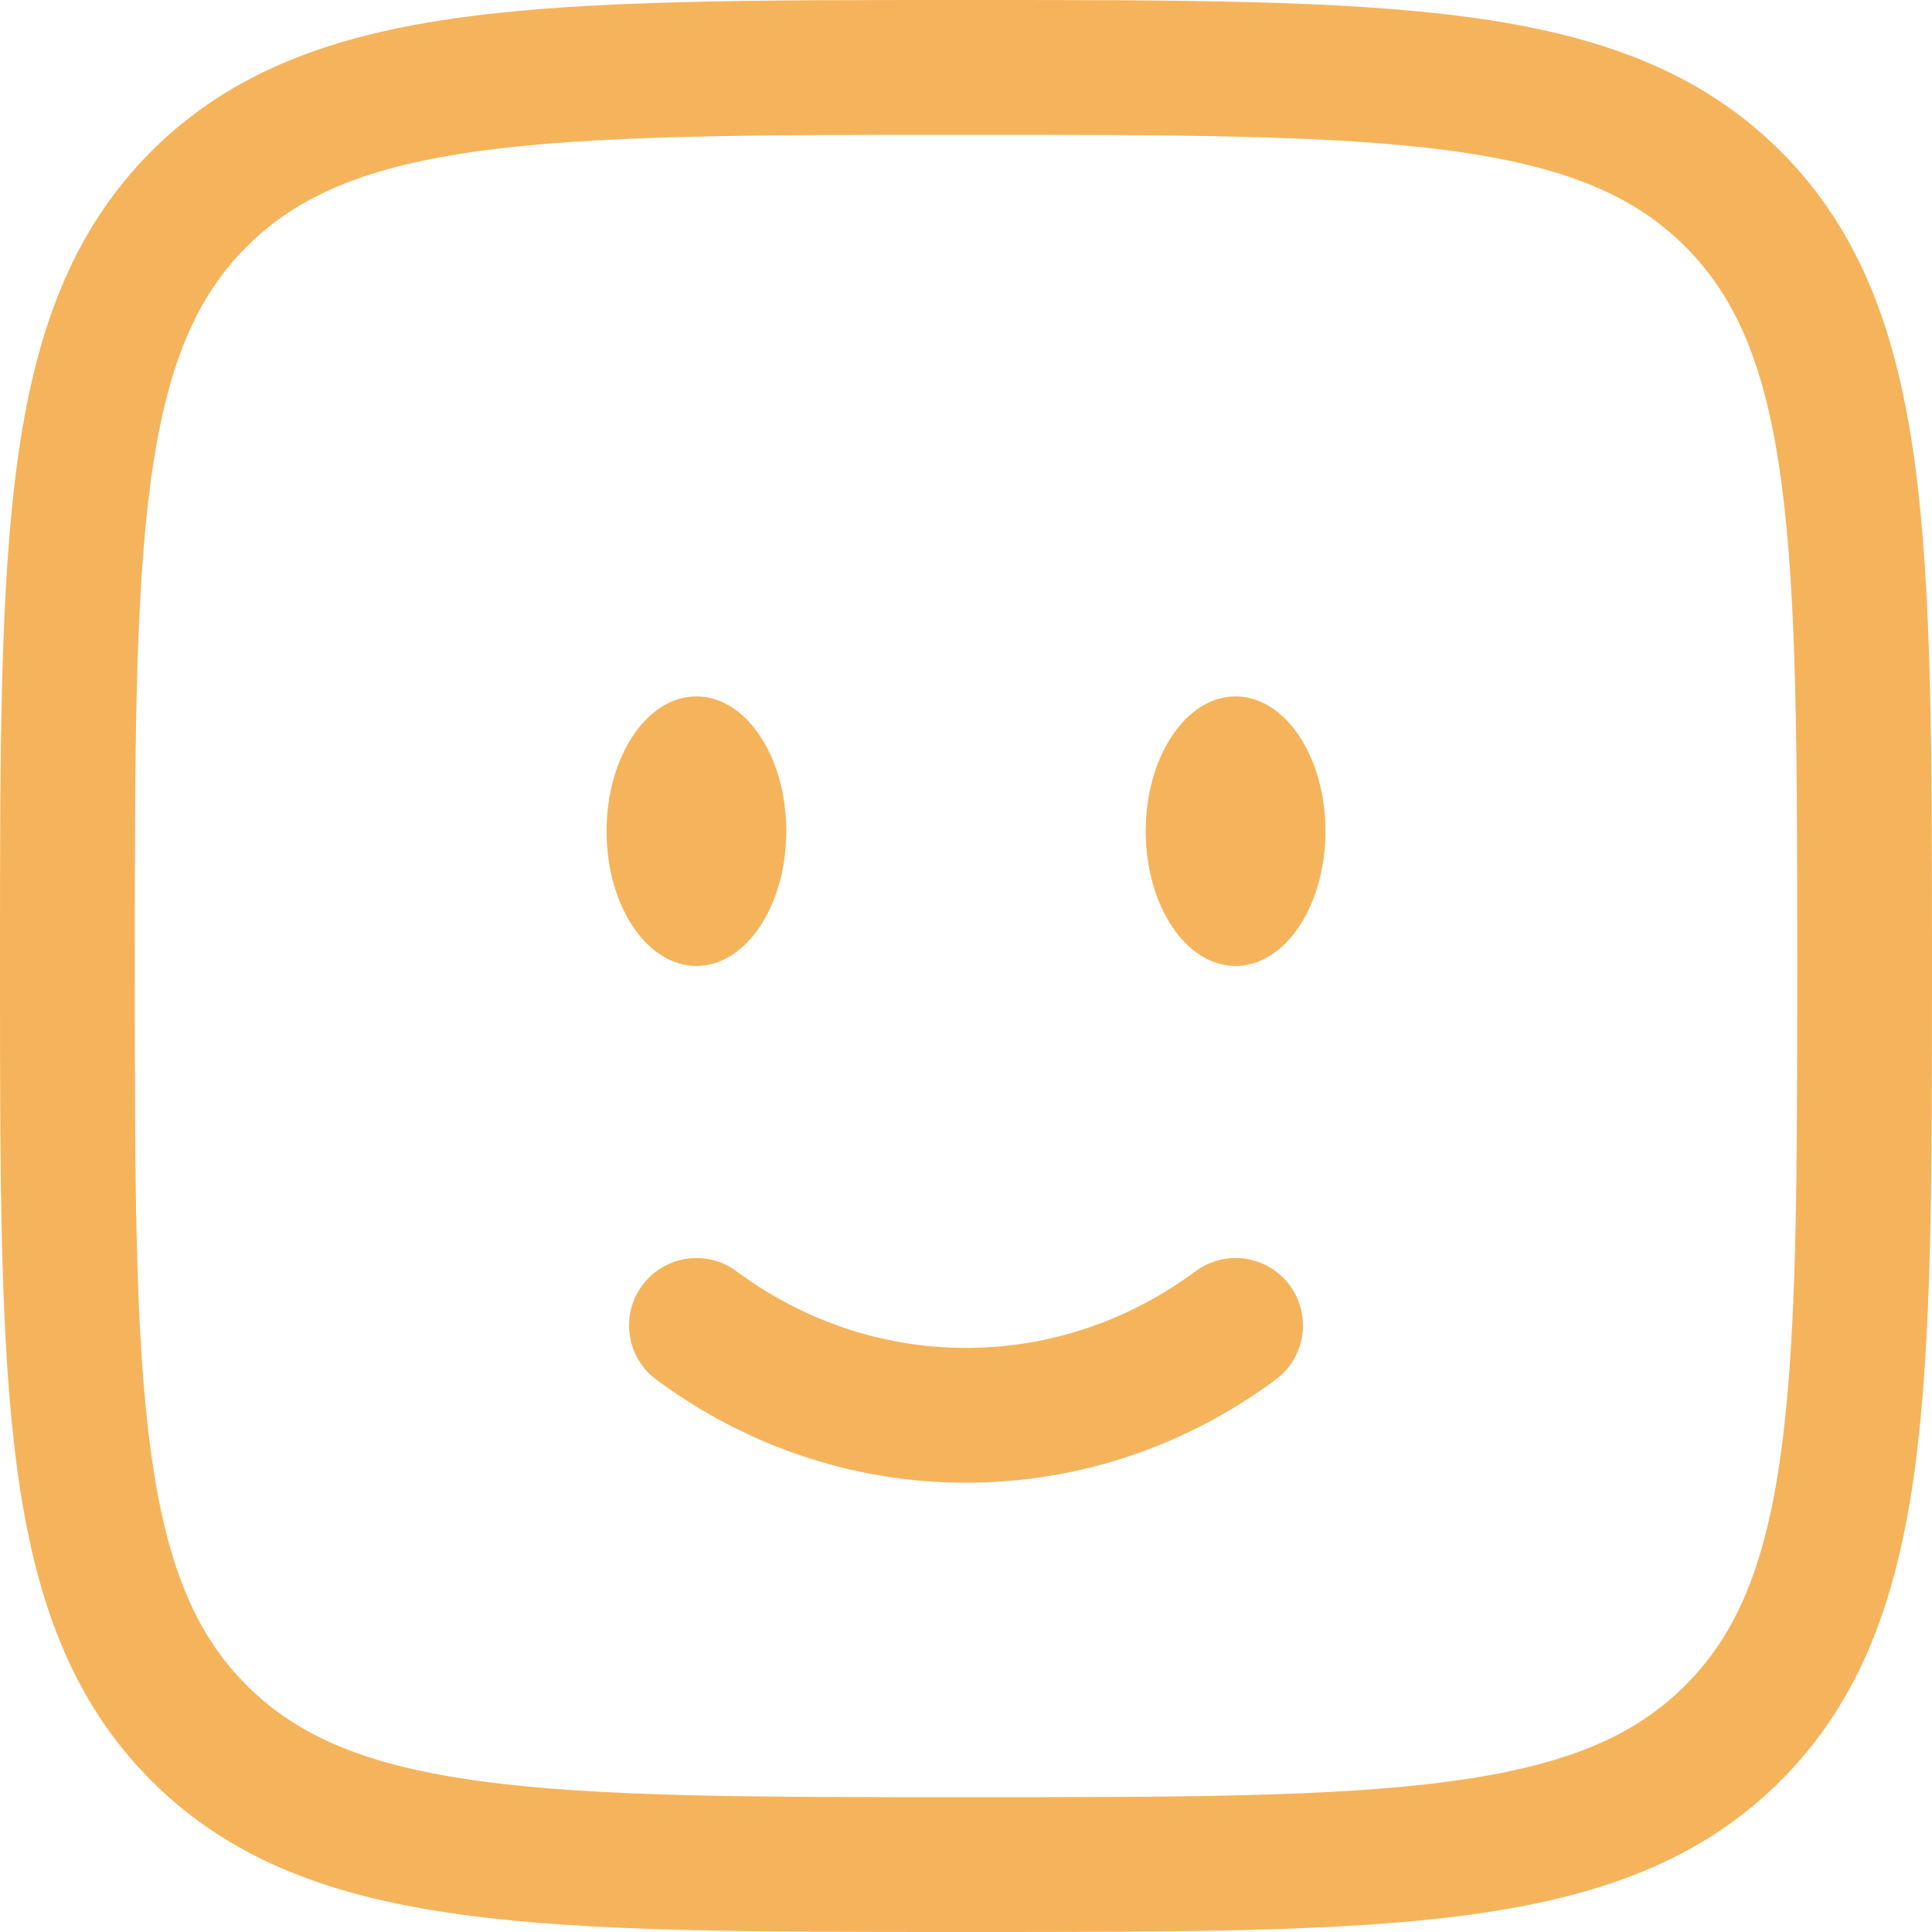 <svg width="40" height="40" viewBox="0 0 40 40" fill="none" xmlns="http://www.w3.org/2000/svg">
<path d="M27.442 17.209C27.442 18.75 26.609 19.999 25.581 19.999C24.554 19.999 23.721 18.75 23.721 17.209C23.721 15.667 24.554 14.418 25.581 14.418C26.609 14.418 27.442 15.667 27.442 17.209Z" fill="#F5B45B"/>
<path d="M16.279 17.209C16.279 18.75 15.446 19.999 14.419 19.999C13.391 19.999 12.558 18.75 12.558 17.209C12.558 15.667 13.391 14.418 14.419 14.418C15.446 14.418 16.279 15.667 16.279 17.209Z" fill="#F5B45B"/>
<path fill-rule="evenodd" clip-rule="evenodd" d="M19.893 2.70113e-07H20.107C24.401 -1.83345e-05 27.767 -3.70103e-05 30.393 0.353C33.081 0.714 35.202 1.469 36.867 3.133C38.532 4.798 39.286 6.919 39.647 9.607C40 12.233 40 15.599 40 19.893V20.107C40 24.401 40 27.767 39.647 30.393C39.286 33.081 38.532 35.202 36.867 36.867C35.202 38.532 33.081 39.286 30.393 39.647C27.767 40 24.401 40 20.107 40H19.893C15.599 40 12.233 40 9.607 39.647C6.919 39.286 4.798 38.532 3.133 36.867C1.469 35.202 0.714 33.081 0.353 30.393C-3.70103e-05 27.767 -1.83345e-05 24.401 2.70113e-07 20.107V19.893C-1.83345e-05 15.599 -3.70103e-05 12.233 0.353 9.607C0.714 6.919 1.469 4.798 3.133 3.133C4.798 1.469 6.919 0.714 9.607 0.353C12.233 -3.70103e-05 15.599 -1.83345e-05 19.893 2.70113e-07ZM9.979 3.119C7.6 3.439 6.166 4.047 5.107 5.107C4.047 6.166 3.439 7.6 3.119 9.979C2.794 12.397 2.791 15.575 2.791 20C2.791 24.425 2.794 27.603 3.119 30.021C3.439 32.4 4.047 33.834 5.107 34.893C6.166 35.953 7.6 36.562 9.979 36.881C12.397 37.206 15.575 37.209 20 37.209C24.425 37.209 27.603 37.206 30.021 36.881C32.4 36.562 33.834 35.953 34.893 34.893C35.953 33.834 36.562 32.4 36.881 30.021C37.206 27.603 37.209 24.425 37.209 20C37.209 15.575 37.206 12.397 36.881 9.979C36.562 7.6 35.953 6.166 34.893 5.107C33.834 4.047 32.4 3.439 30.021 3.119C27.603 2.794 24.425 2.791 20 2.791C15.575 2.791 12.397 2.794 9.979 3.119ZM13.298 26.611C13.757 25.992 14.63 25.862 15.249 26.321C16.605 27.325 18.24 27.907 20 27.907C21.76 27.907 23.395 27.325 24.75 26.321C25.37 25.862 26.244 25.992 26.702 26.611C27.161 27.23 27.031 28.104 26.412 28.563C24.603 29.904 22.391 30.698 20 30.698C17.609 30.698 15.397 29.904 13.588 28.563C12.969 28.104 12.839 27.23 13.298 26.611Z" fill="#F5B45B"/>
</svg>
